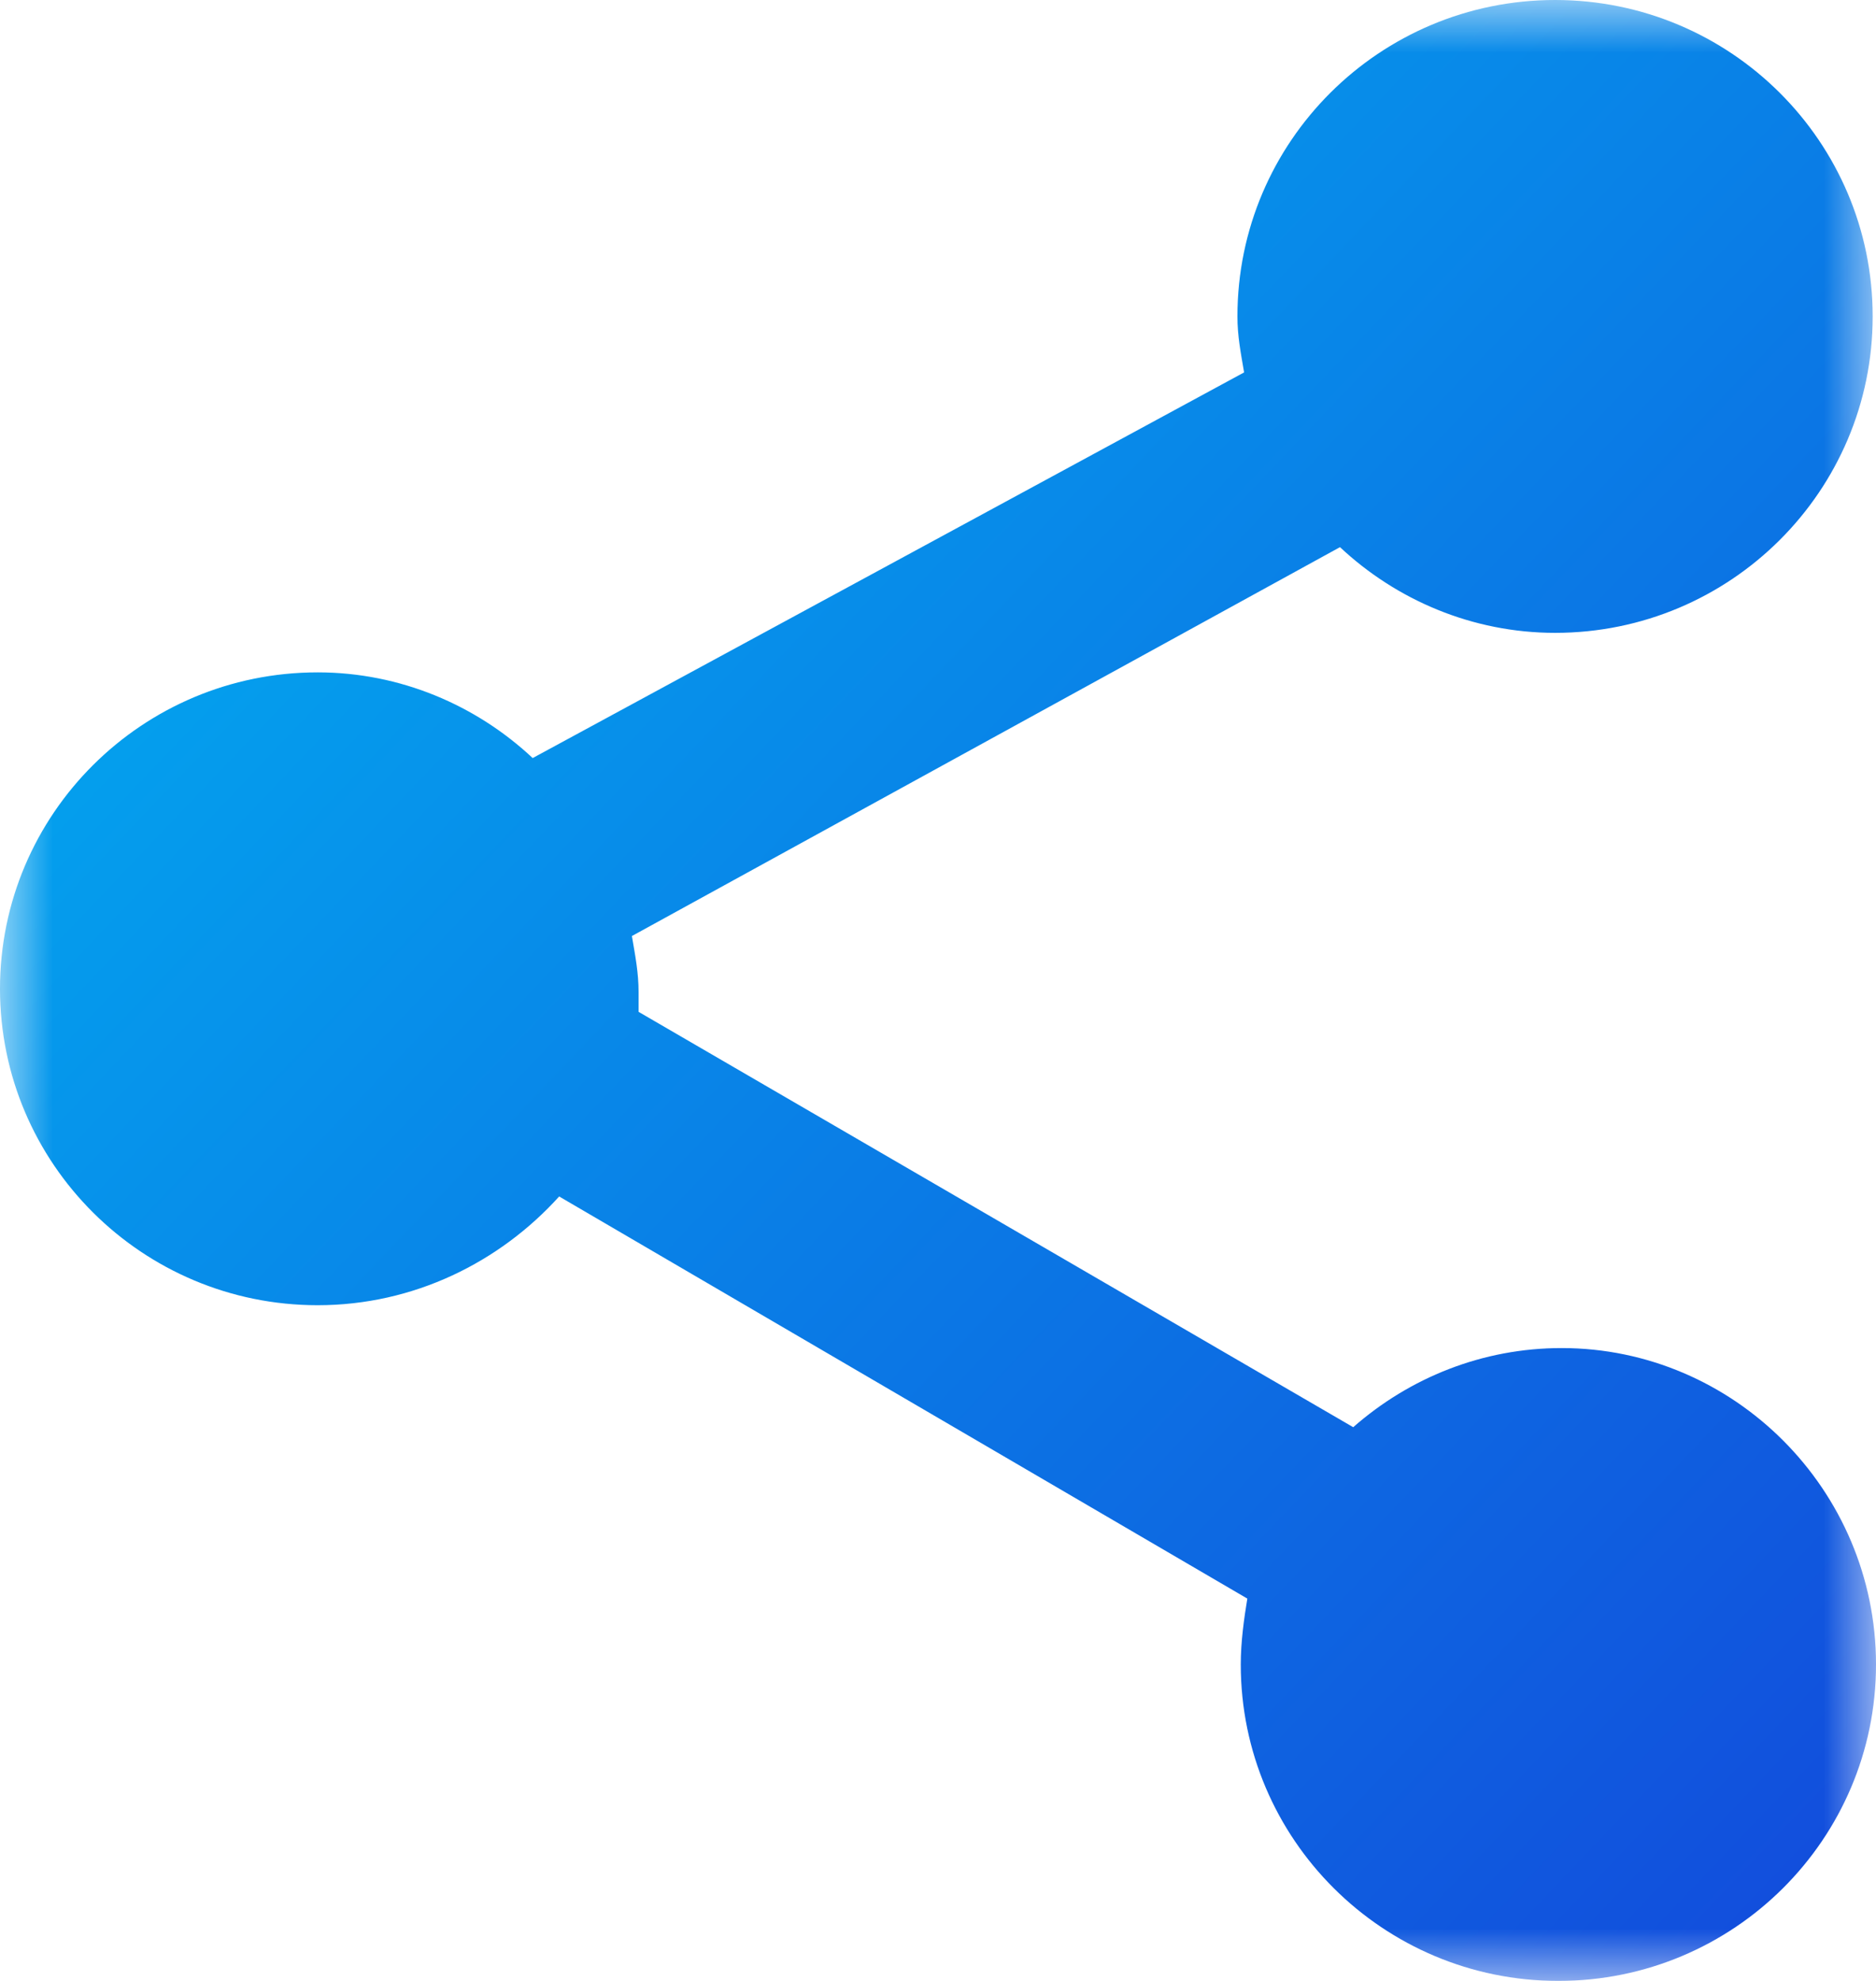 <svg xmlns="http://www.w3.org/2000/svg" xmlns:xlink="http://www.w3.org/1999/xlink" width="18px" height="19px" viewBox="0 0 18 19" version="1.1"><title>social_share_icon</title><desc>Created with Sketch.</desc><defs><polygon id="path-1" points="0 0 0 19 18 19 18 2.2463231e-15"></polygon><linearGradient x1="0%" y1="0%" x2="102%" y2="101%" id="linearGradient-3"><stop stop-color="#00B6F2" offset="0%"></stop><stop stop-color="#1348DB" offset="100%"></stop></linearGradient></defs><g id="Page-1" stroke="none" stroke-width="1" fill="none" fill-rule="evenodd"><g id="DCI-Event-Details" transform="translate(-96, -779)"><g id="Group-2" transform="translate(55, 739)"><g id="social_share_icon" transform="translate(41, 40)"><mask id="mask-2" fill="white"><use xlink:href="#path-1"></use></mask><g id="Clip-2"></g><path d="M18,15.965 C18,17.641 16.635,19 14.952,19 C13.27,19 11.905,17.641 11.905,15.965 C11.905,15.744 11.937,15.522 11.968,15.333 L5.365,11.476 C4.794,12.108 3.968,12.519 3.048,12.519 C1.365,12.519 0,11.16 0,9.484 C0,7.809 1.365,6.449 3.048,6.449 C3.841,6.449 4.571,6.765 5.111,7.271 L11.937,3.572 C11.905,3.383 11.873,3.225 11.873,3.035 C11.873,1.359 13.238,0 14.921,0 C16.603,0 17.968,1.359 17.968,3.035 C17.968,4.71 16.603,6.07 14.921,6.07 C14.127,6.07 13.397,5.754 12.857,5.248 L6.063,8.978 C6.095,9.168 6.127,9.326 6.127,9.516 L6.127,9.705 L12.984,13.689 C13.524,13.215 14.223,12.93 14.984,12.93 C16.635,12.93 18,14.289 18,15.965" id="Fill-1" fill="url(#linearGradient-3)" mask="url(#mask-2)"></path></g></g></g></g></svg>